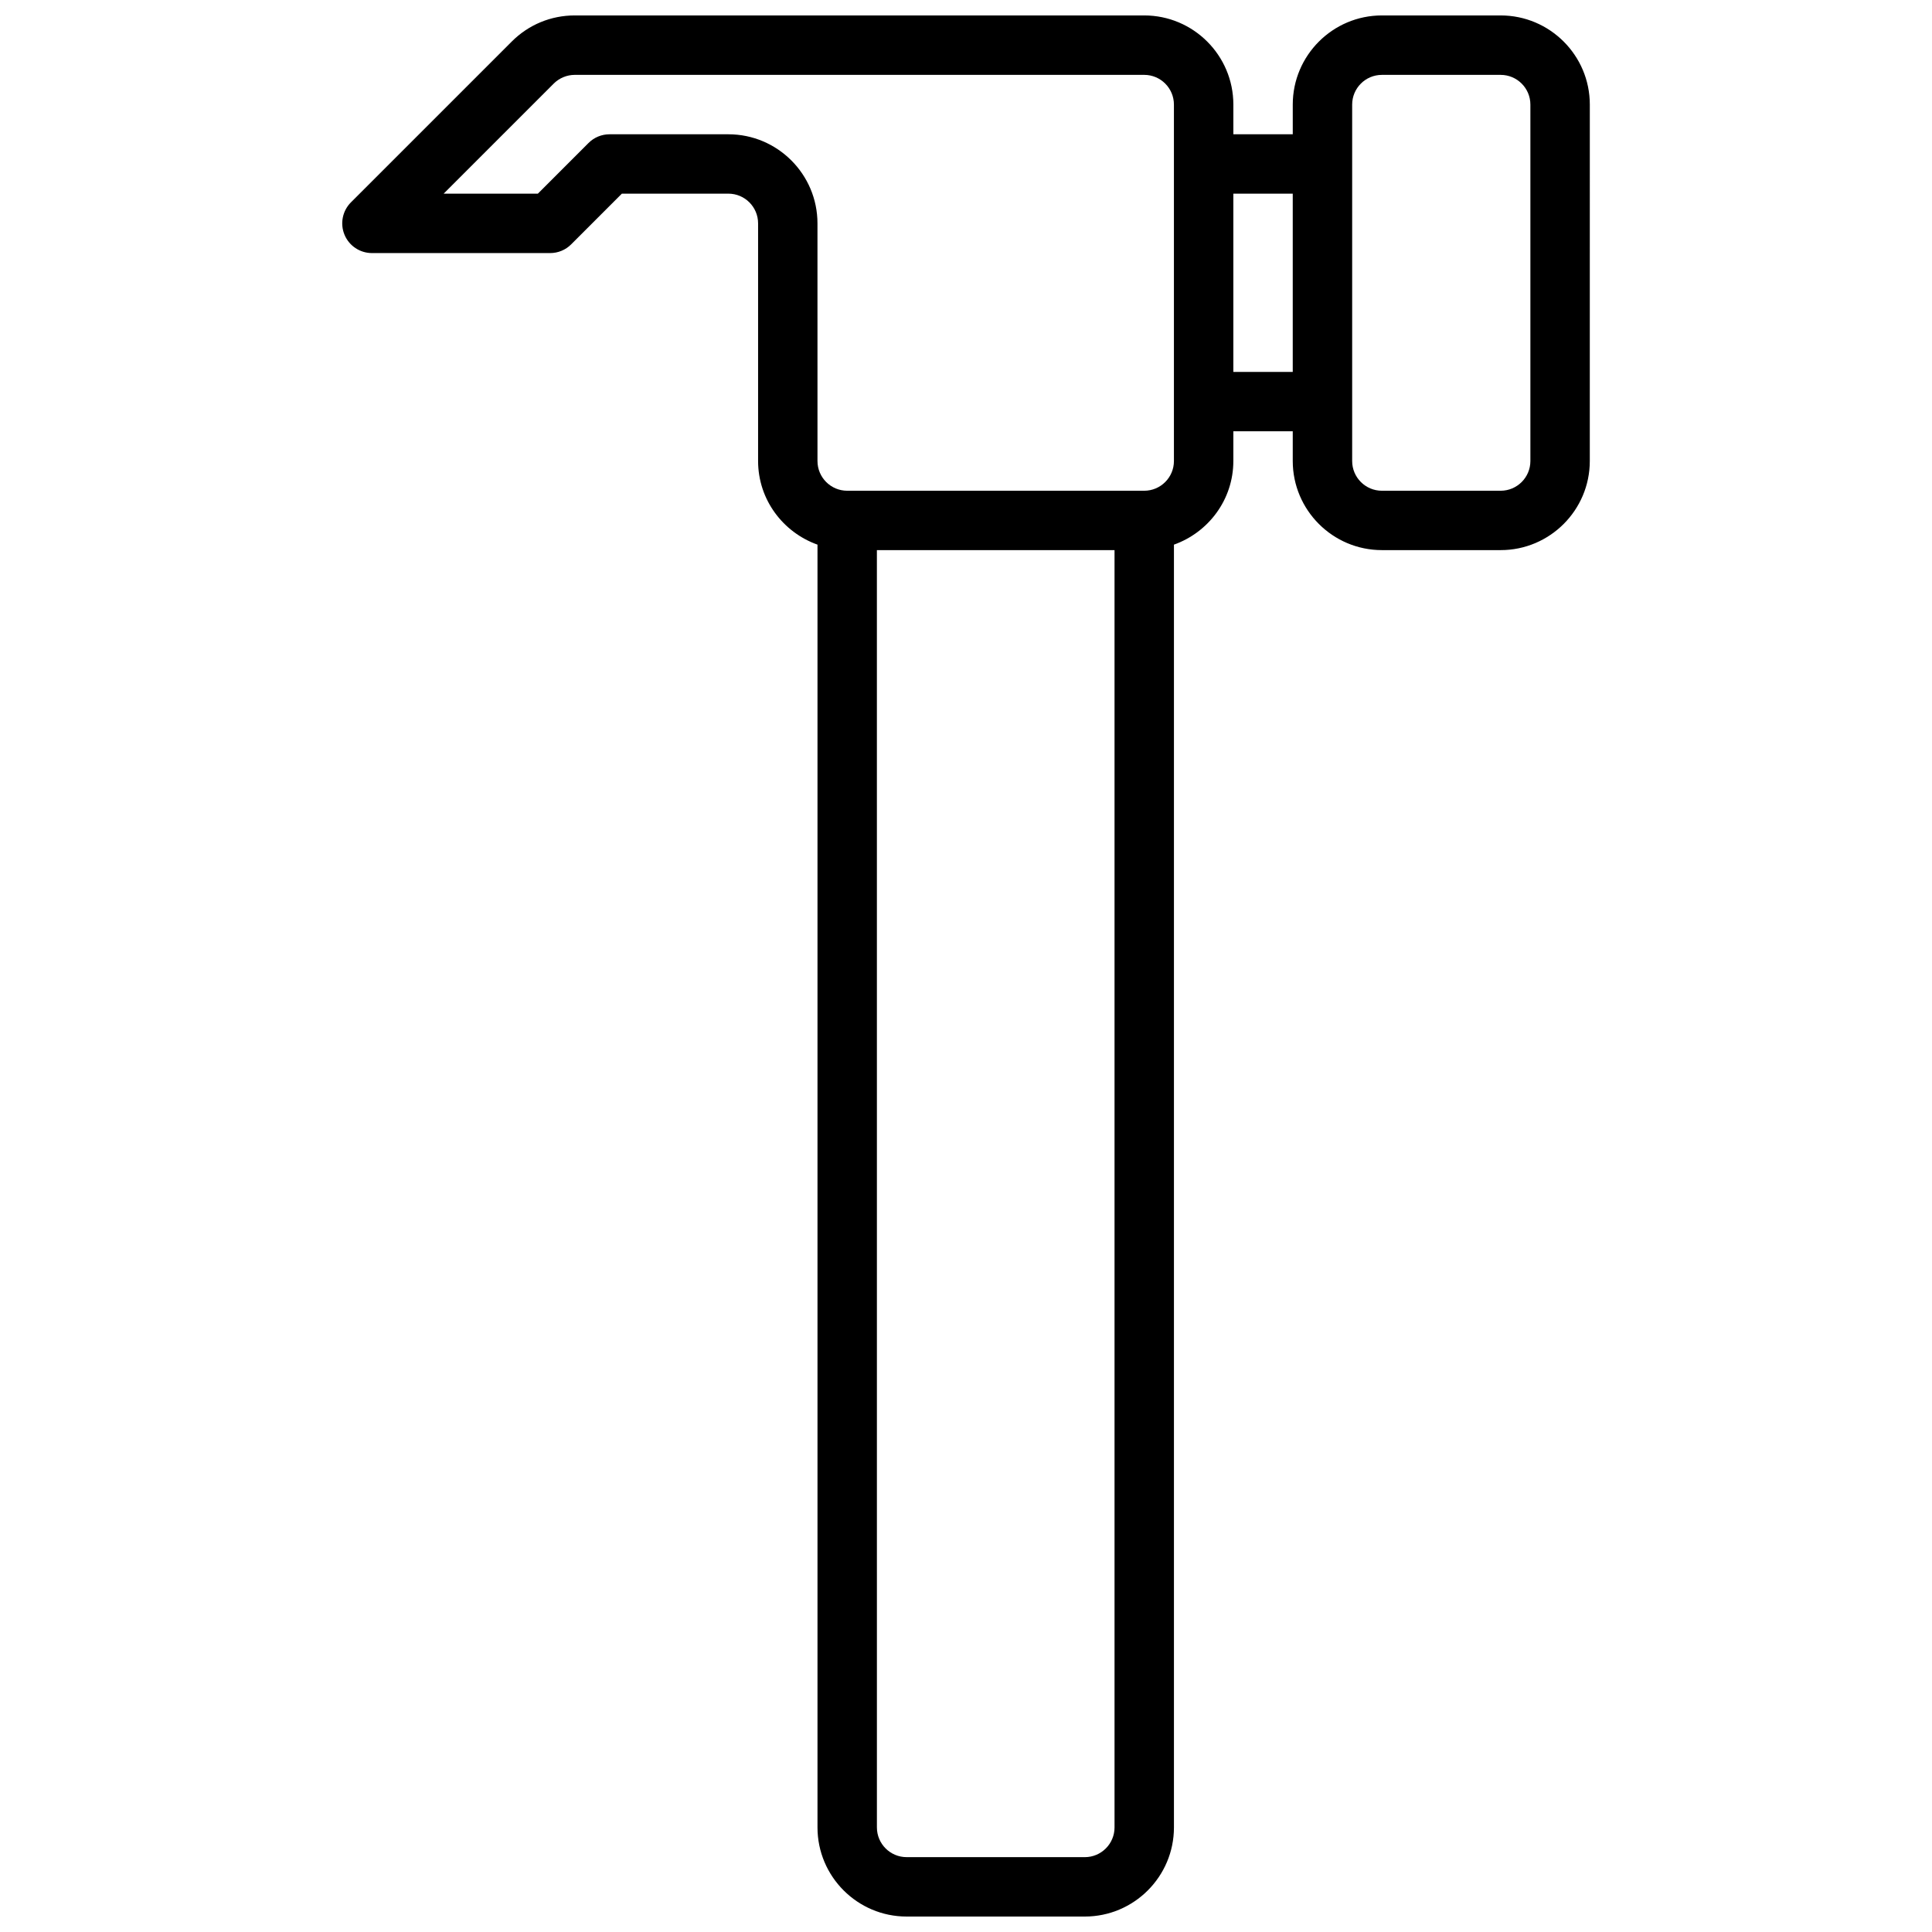 <?xml version="1.0" encoding="UTF-8"?>
<!-- Uploaded to: SVG Repo, www.svgrepo.com, Generator: SVG Repo Mixer Tools -->
<svg width="800px" height="800px" version="1.1" viewBox="144 144 512 512" xmlns="http://www.w3.org/2000/svg">
 <defs>
  <clipPath id="a">
   <path d="m234 148.09h332v503.81h-332z"/>
  </clipPath>
 </defs>
 <g clip-path="url(#a)">
  <path d="m541.7 148.09h-31.488c-13.02 0-23.617 10.598-23.617 23.617v7.871h-15.742v-7.871c0-13.02-10.598-23.617-23.617-23.617h-150.92c-6.305 0-12.242 2.457-16.695 6.918l-42.617 42.617c-2.25 2.25-2.93 5.637-1.707 8.582 1.215 2.938 4.09 4.859 7.269 4.859h47.23c2.094 0 4.094-0.828 5.566-2.305l13.438-13.441h28.23c4.344 0 7.871 3.535 7.871 7.871v62.977c0 10.25 6.606 18.91 15.742 22.168v339.95c0 13.02 10.598 23.617 23.617 23.617h47.23c13.02 0 23.617-10.598 23.617-23.617v-339.95c9.141-3.258 15.742-11.918 15.742-22.168v-7.871h15.742v7.871c0 13.02 10.598 23.617 23.617 23.617h31.488c13.02 0 23.617-10.598 23.617-23.617l0.004-94.461c0-13.02-10.598-23.617-23.617-23.617zm-110.21 488.07h-47.23c-4.344 0-7.871-3.535-7.871-7.871l-0.004-338.5h62.977v338.5c0 4.34-3.527 7.875-7.871 7.875zm23.613-369.98c0 4.336-3.527 7.871-7.871 7.871h-78.719c-4.344 0-7.871-3.535-7.871-7.871l-0.004-62.977c0-13.02-10.598-23.617-23.617-23.617h-31.488c-2.094 0-4.094 0.828-5.566 2.305l-13.434 13.438h-24.969l29.18-29.18c1.473-1.465 3.504-2.309 5.566-2.309h150.92c4.344 0 7.871 3.535 7.871 7.871zm15.746-23.617v-47.234h15.742v47.23zm78.719 23.617c0 4.336-3.527 7.871-7.871 7.871h-31.488c-4.344 0-7.871-3.535-7.871-7.871v-94.465c0-4.336 3.527-7.871 7.871-7.871h31.488c4.344 0 7.871 3.535 7.871 7.871z"/>
 </g>
</svg>